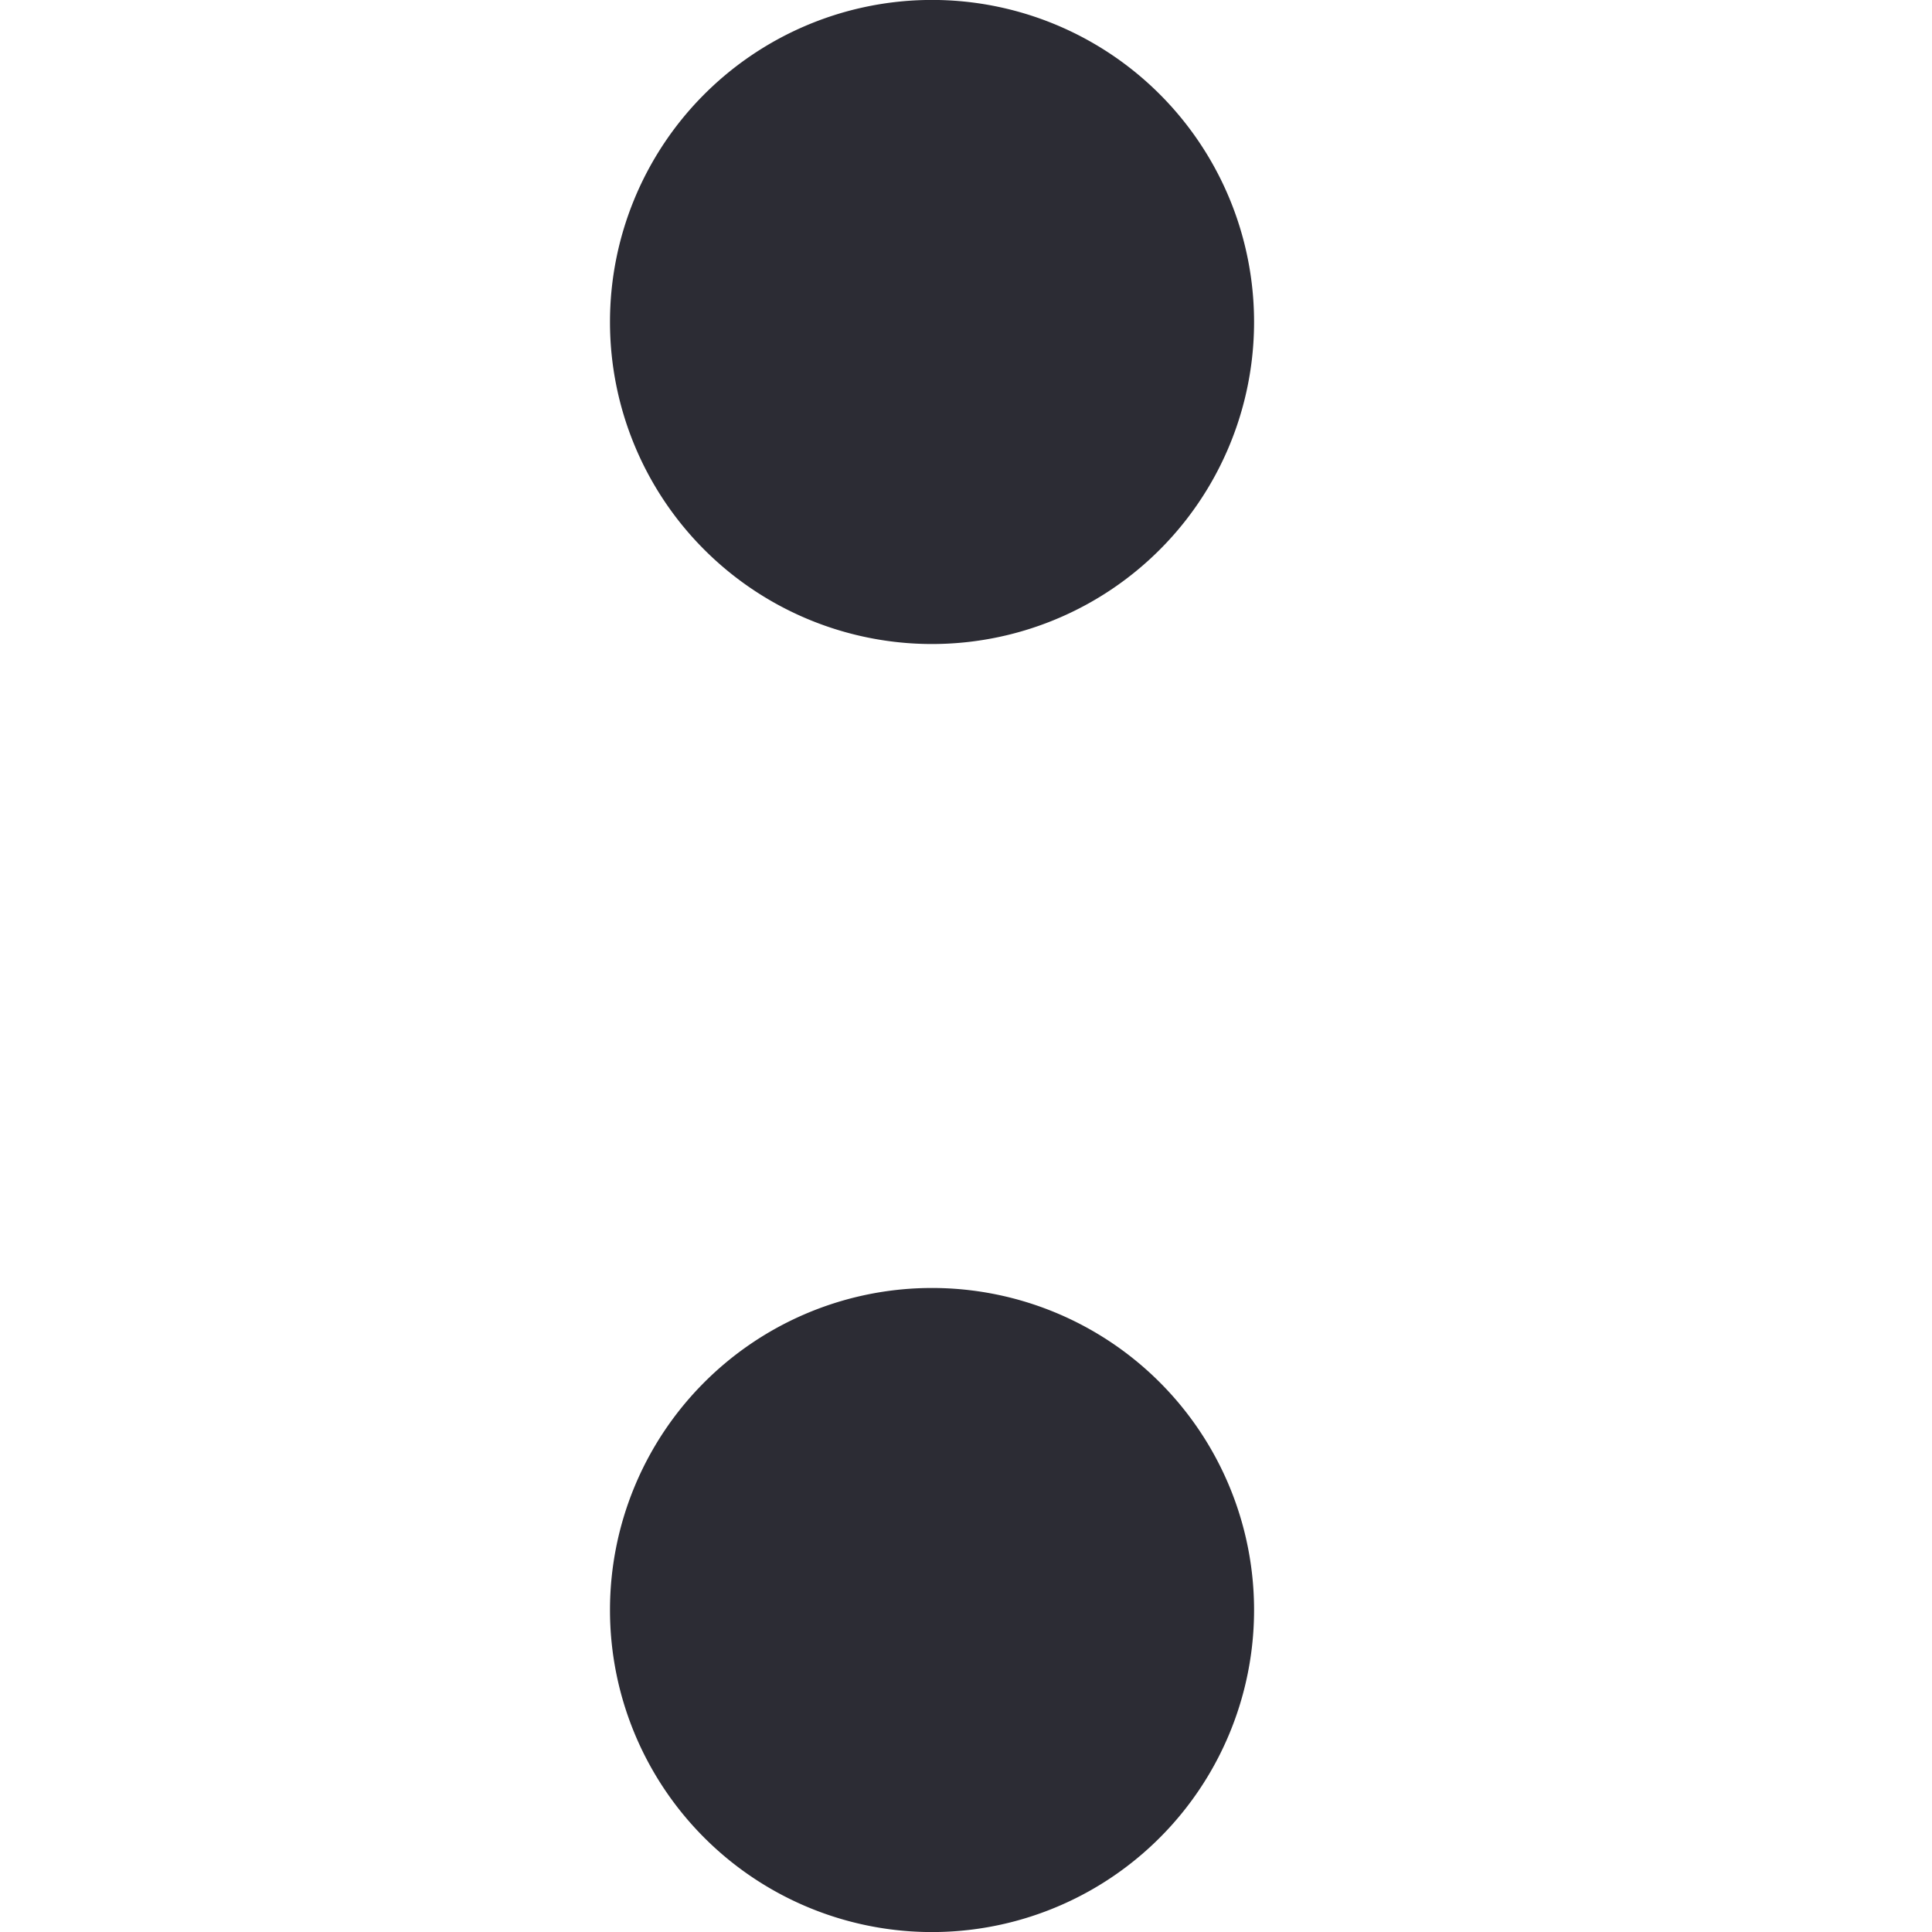<svg width="16" height="16" xmlns="http://www.w3.org/2000/svg"><path d="M7.667 10.667a2.667 2.667 0 1 1 0 5.333 2.667 2.667 0 0 1 0-5.333zM7.667 0a2.667 2.667 0 1 1 0 5.333 2.667 2.667 0 0 1 0-5.333z" fill="#2C2C34" fill-rule="nonzero"/></svg>